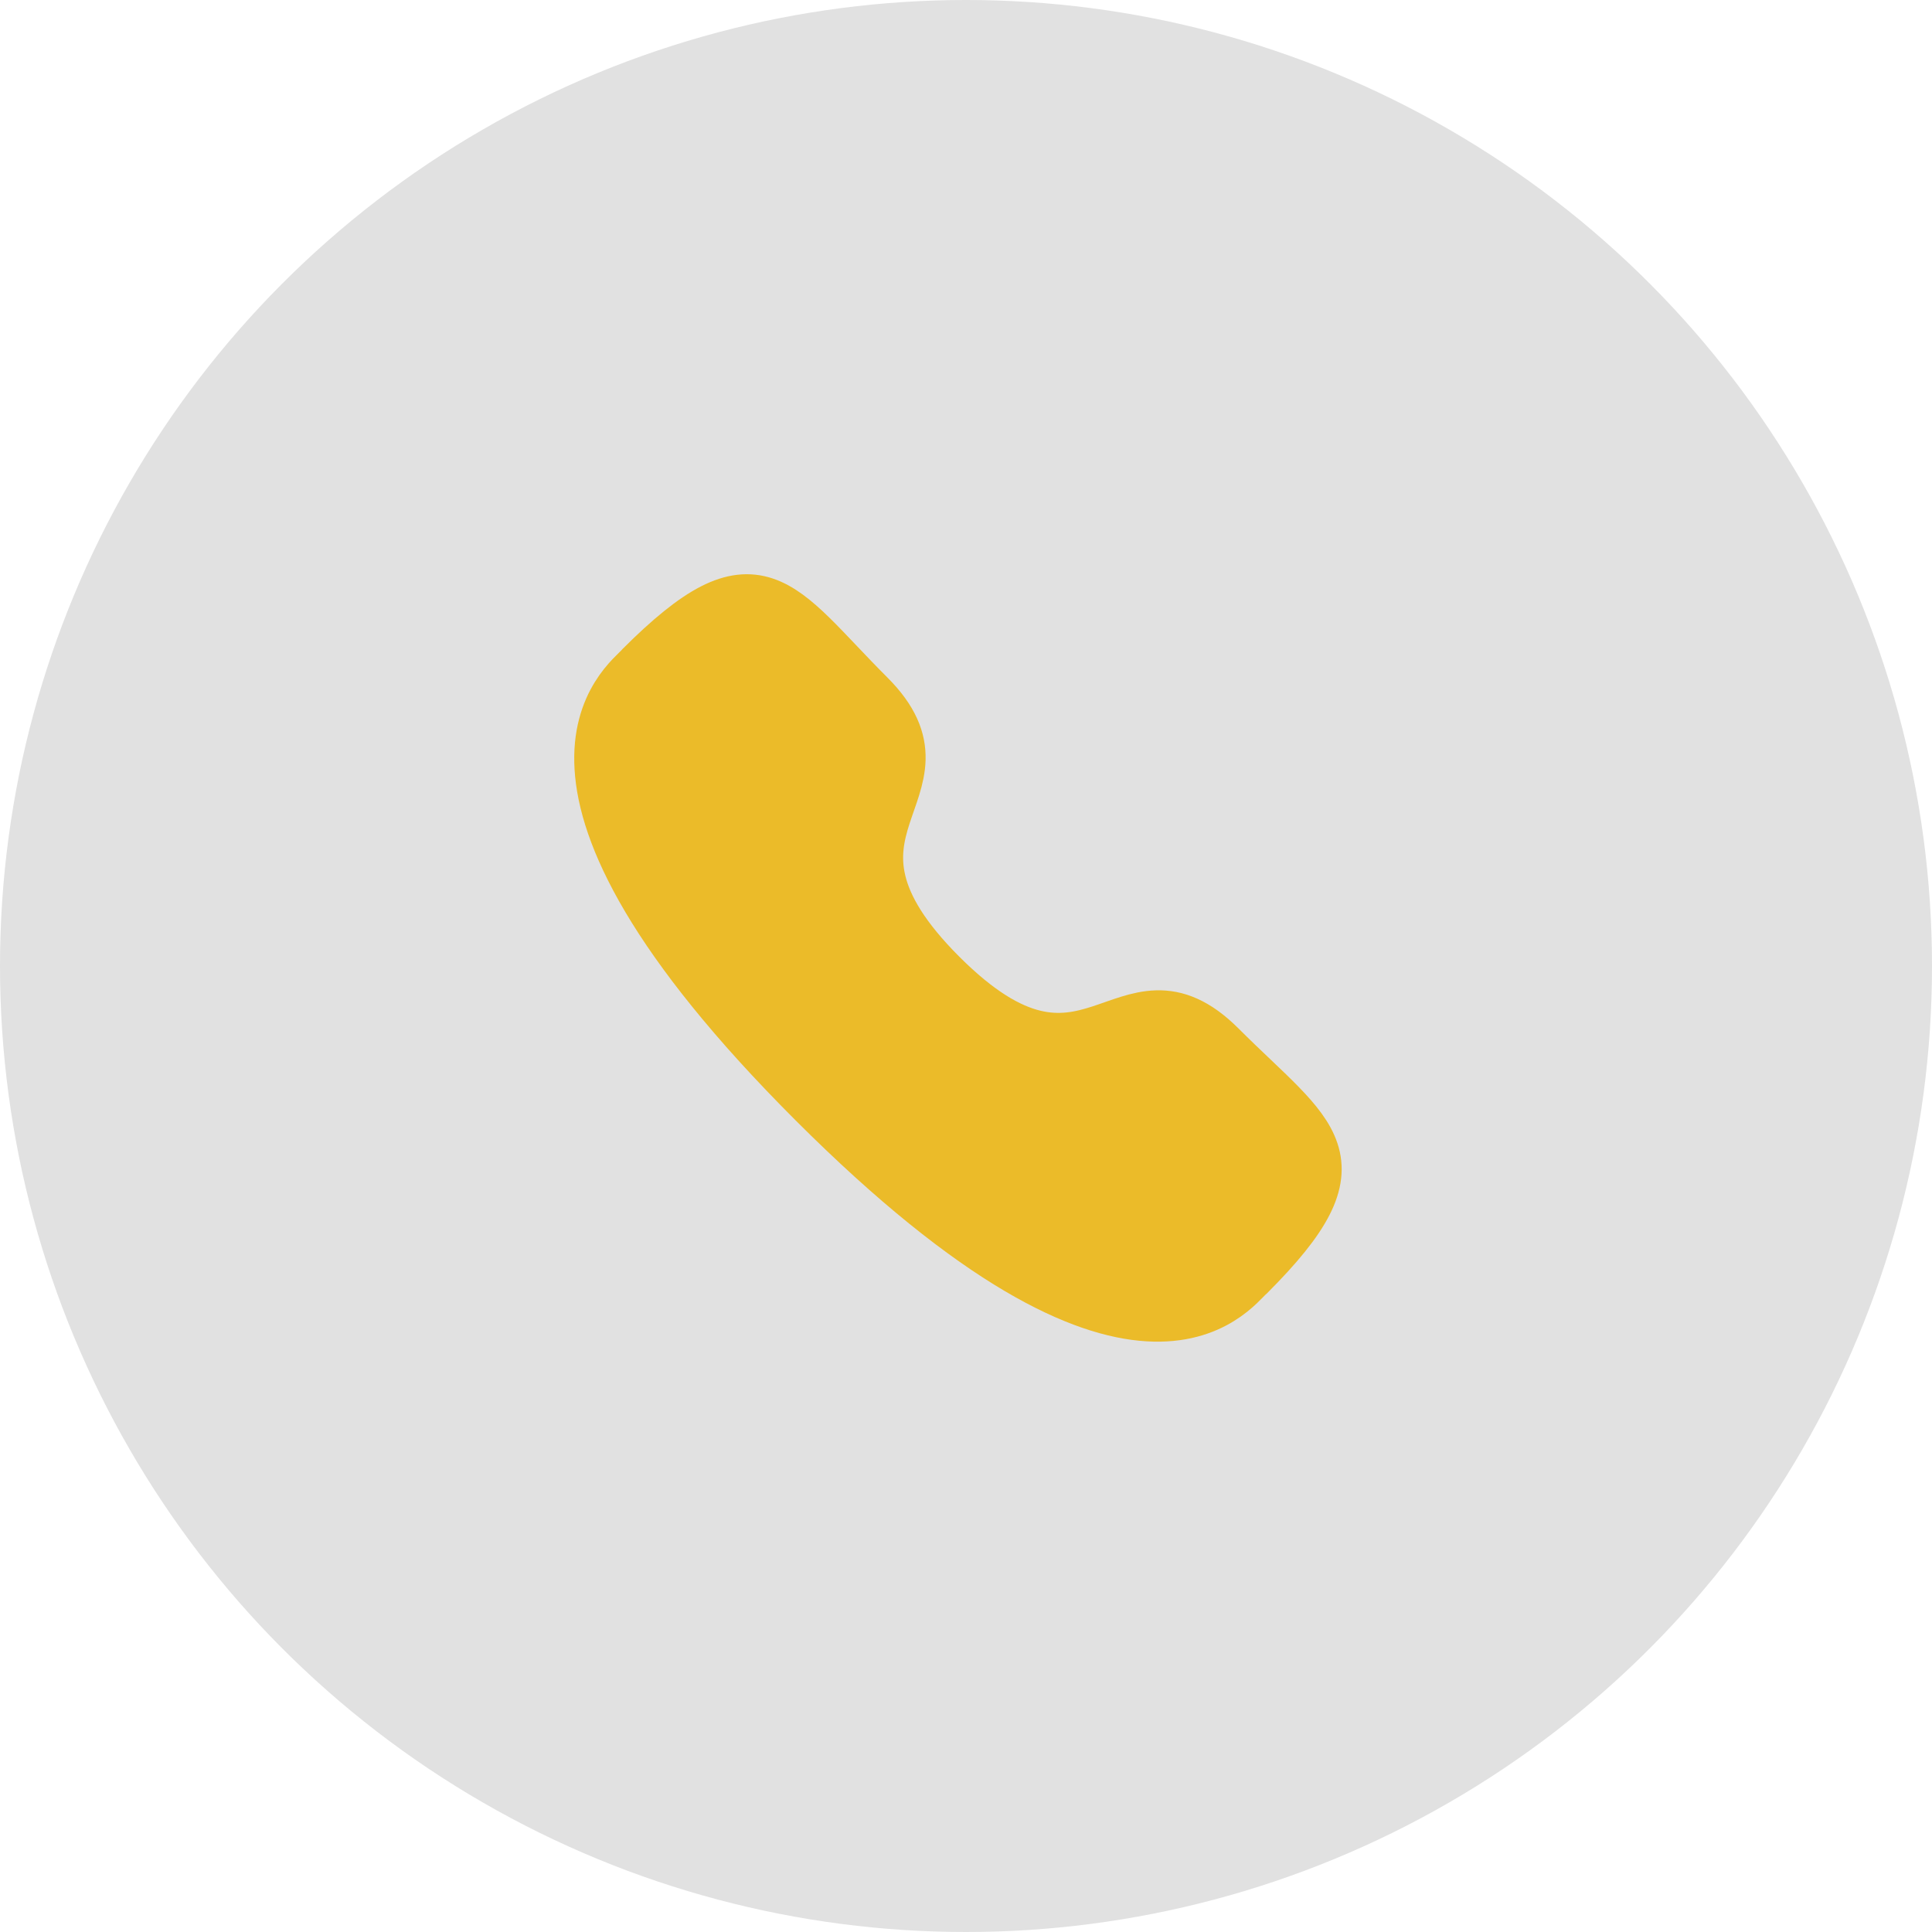 <svg width="90" height="90" viewBox="0 0 90 90" fill="none" xmlns="http://www.w3.org/2000/svg">
    <circle opacity="0.12" cx="45" cy="45" r="45" fill="#0000"/>
    <path fill-rule="evenodd" clip-rule="evenodd" d="M43.806 45.452C50.786 52.431 52.37 44.357 56.815 48.798C61.1 53.082 63.563 53.941 58.134 59.368C57.454 59.915 53.133 66.49 37.948 51.309C22.761 36.127 29.333 31.802 29.879 31.122C35.322 25.679 36.165 28.156 40.45 32.44C44.895 36.884 36.825 38.473 43.806 45.452Z" stroke="#EBBB29" fill="#EBBB29" stroke-width="2.5" stroke-linecap="round" stroke-linejoin="round"/>
</svg>
